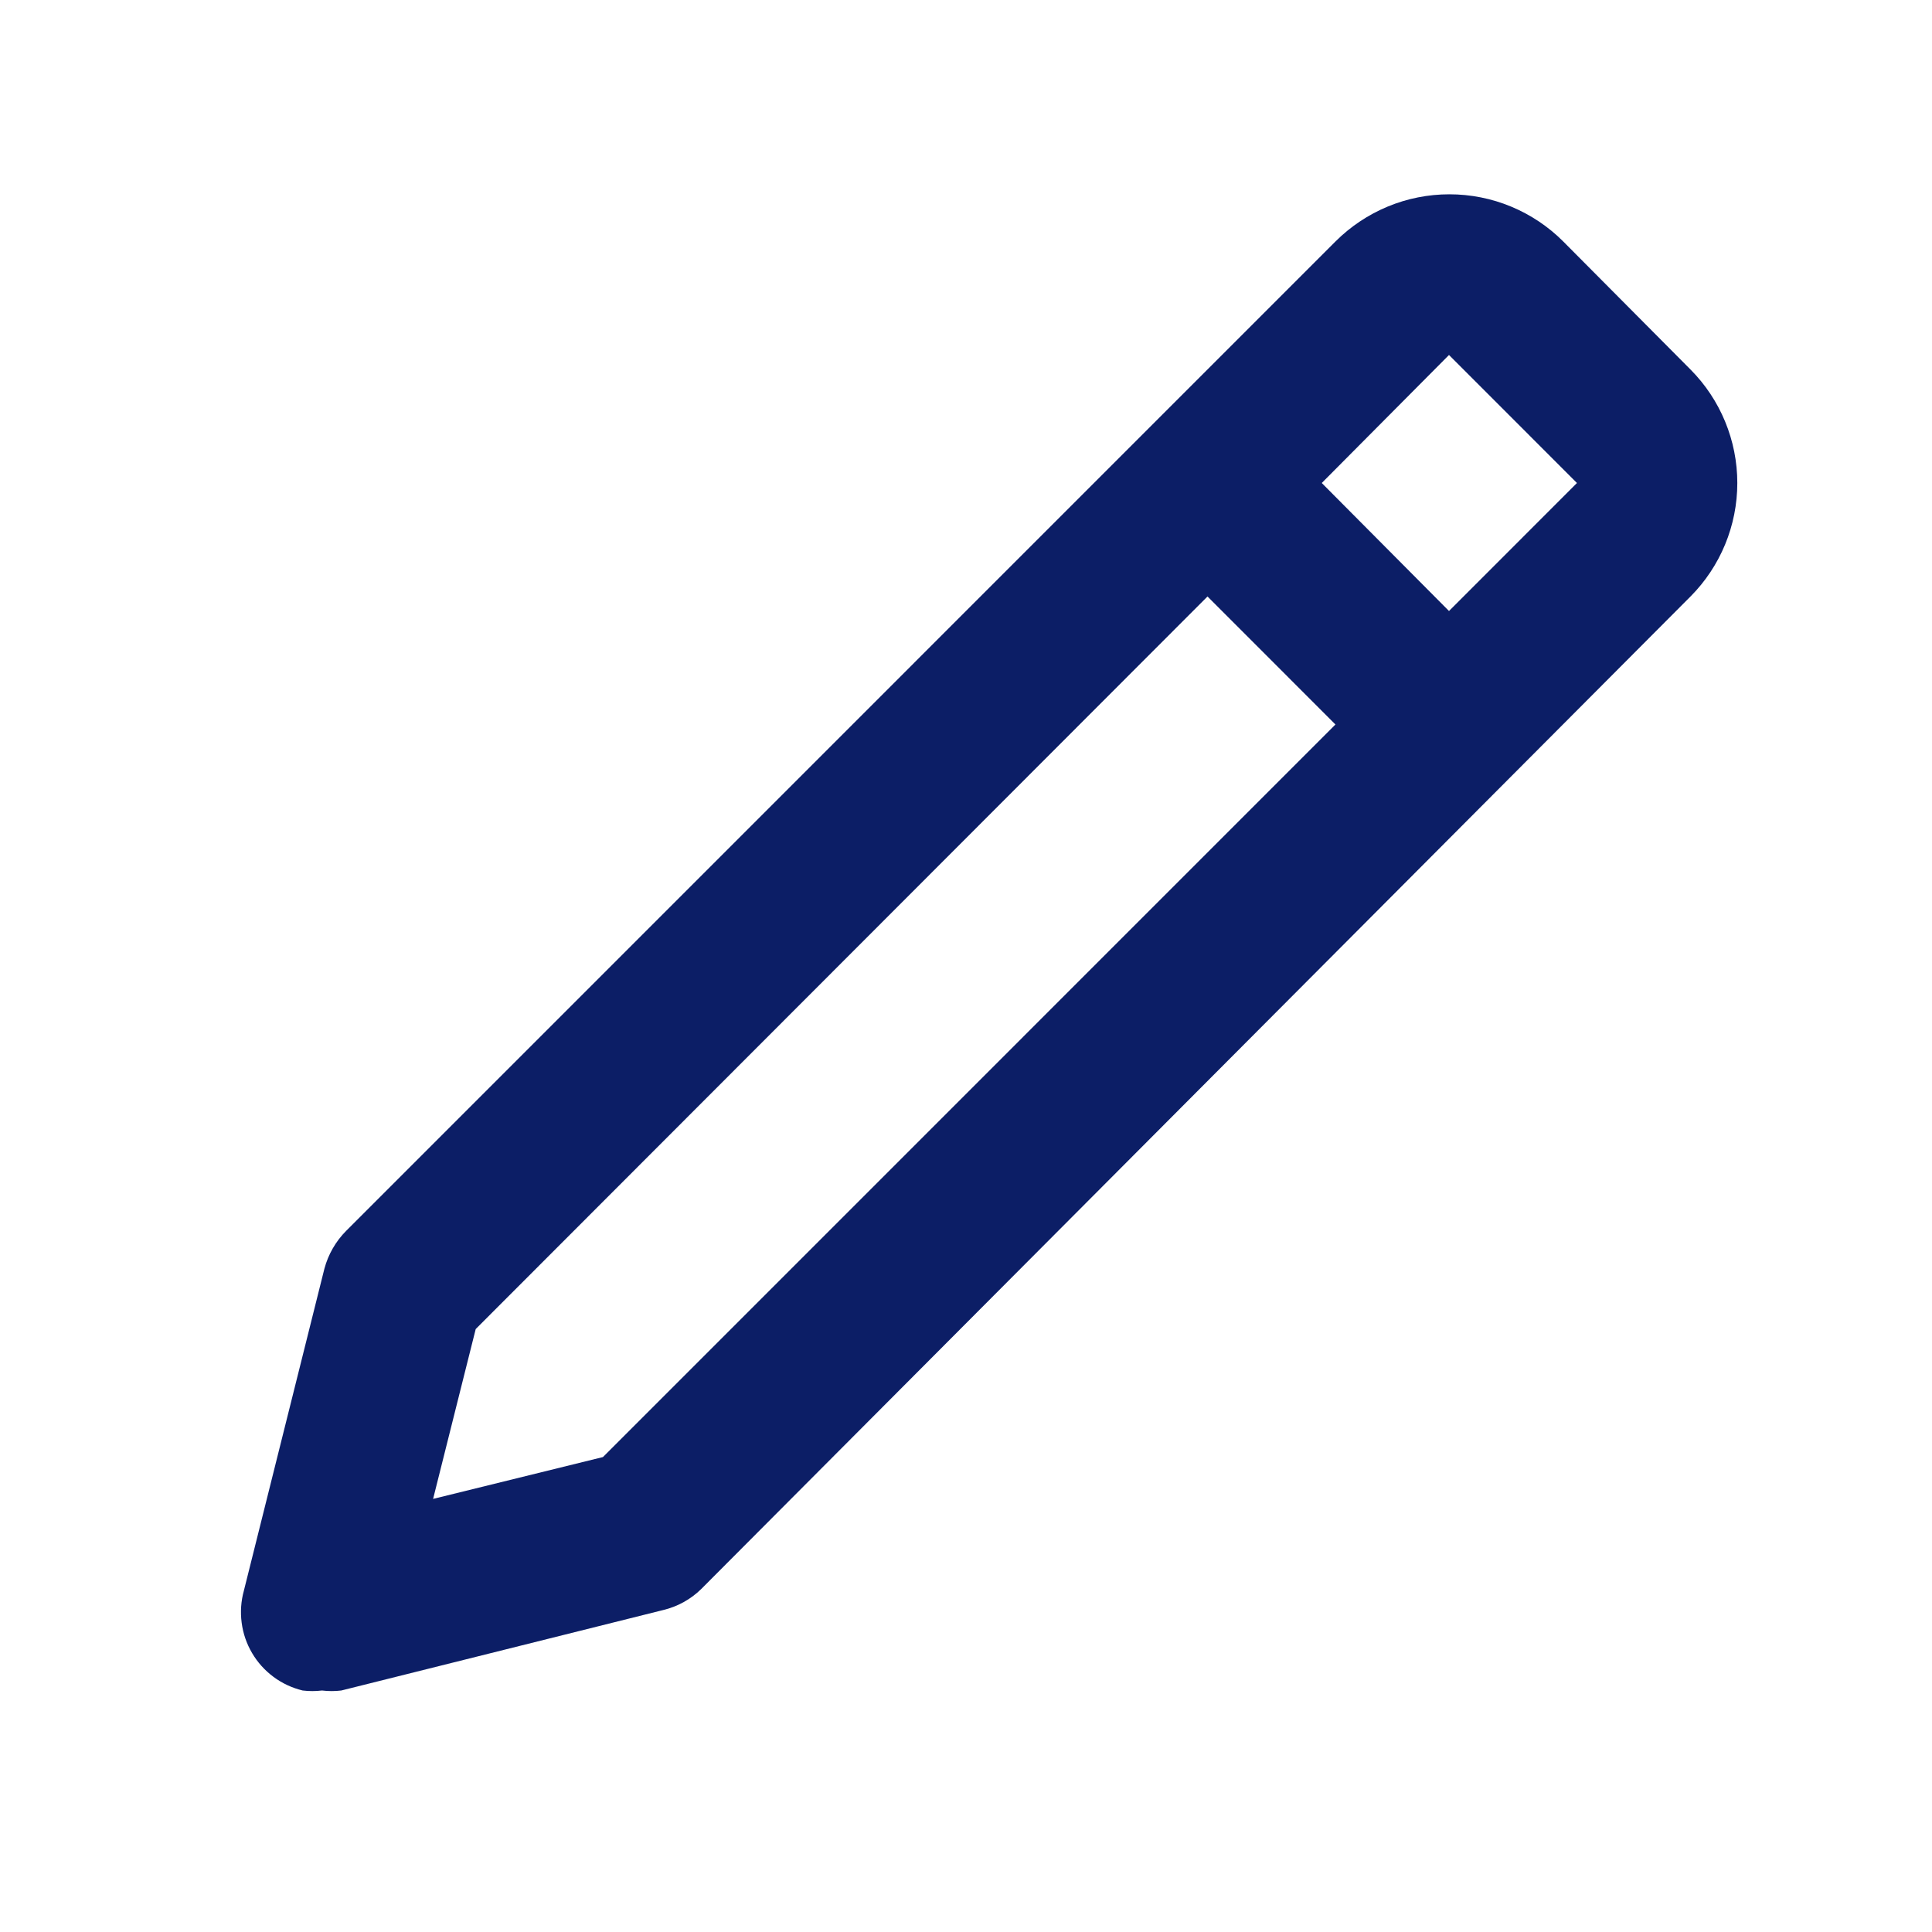 <?xml version="1.0" encoding="UTF-8"?>
<svg xmlns="http://www.w3.org/2000/svg" width="35" height="35" viewBox="0 0 35 35" fill="none">
  <path d="M5.833 30.625C5.949 30.639 6.067 30.639 6.183 30.625L12.016 29.167C12.275 29.105 12.512 28.974 12.702 28.788L30.625 10.806C31.168 10.26 31.473 9.521 31.473 8.75C31.473 7.98 31.168 7.24 30.625 6.694L28.32 4.375C28.05 4.104 27.728 3.889 27.374 3.742C27.02 3.595 26.64 3.52 26.257 3.52C25.874 3.52 25.494 3.595 25.14 3.742C24.786 3.889 24.464 4.104 24.193 4.375L6.271 22.298C6.082 22.488 5.946 22.725 5.877 22.983L4.418 28.817C4.366 29.005 4.352 29.203 4.378 29.397C4.403 29.591 4.467 29.778 4.567 29.947C4.666 30.116 4.799 30.263 4.956 30.379C5.113 30.496 5.293 30.579 5.483 30.625C5.599 30.639 5.717 30.639 5.833 30.625ZM26.25 6.431L28.568 8.75L26.25 11.069L23.945 8.75L26.25 6.431ZM8.618 24.077L21.875 10.806L24.193 13.125L10.923 26.396L7.846 27.154L8.618 24.077Z" fill="#0C1E66"></path>
</svg>
